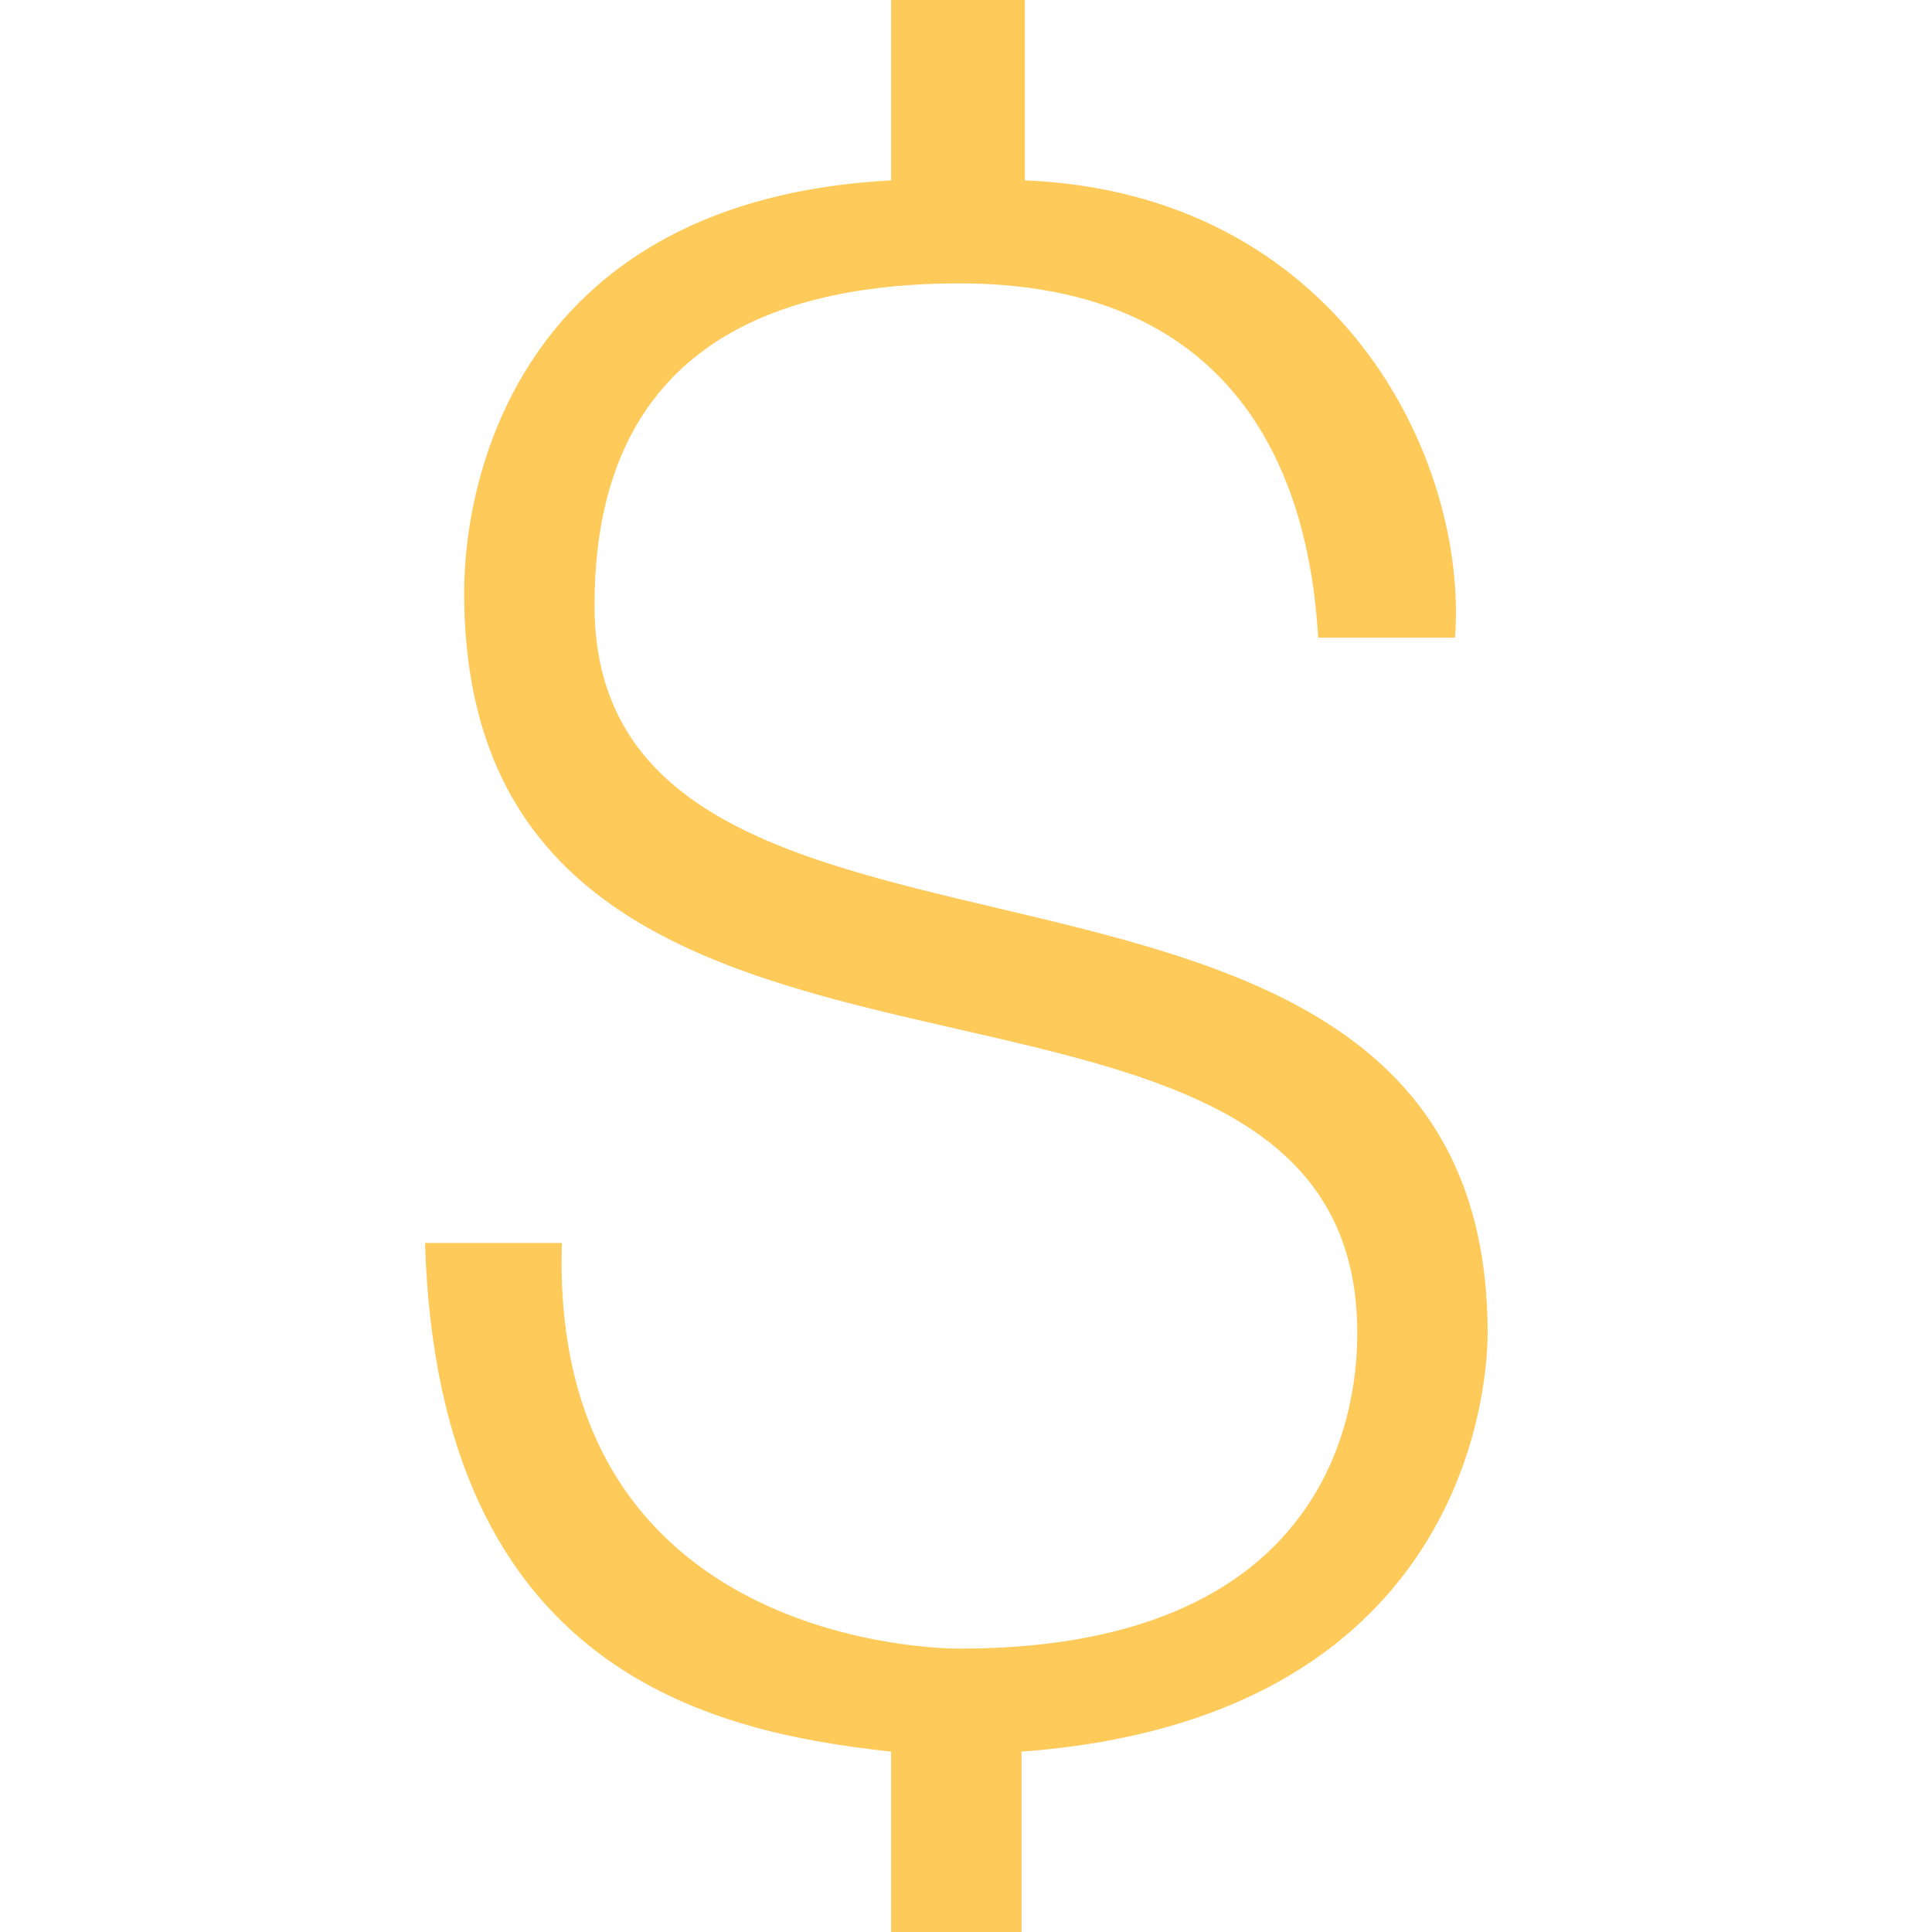 <svg width="50" height="50" viewBox="0 0 50 50" fill="none" xmlns="http://www.w3.org/2000/svg">
<path d="M23.063 0V4.668C13.616 5.168 12.012 12.165 12.012 15.332C12.012 30.999 35.126 22.665 35.126 34.499C35.126 35.999 34.789 42.666 24.836 42.666C24.498 42.666 14.205 42.668 14.542 32.168H11C11.337 43.335 18.508 44.832 23.063 45.332V50H26.437V45.332C37.74 44.499 38.5 36.165 38.5 34.499C38.5 19.499 15.386 27.167 15.386 15.667C15.386 11.834 16.907 7.334 24.836 7.334C32.933 7.334 33.946 13.667 34.114 16.501H37.657C37.994 11.834 34.62 5.001 26.523 4.668V0H23.063Z" fill="#FECA5A"/>
</svg>
